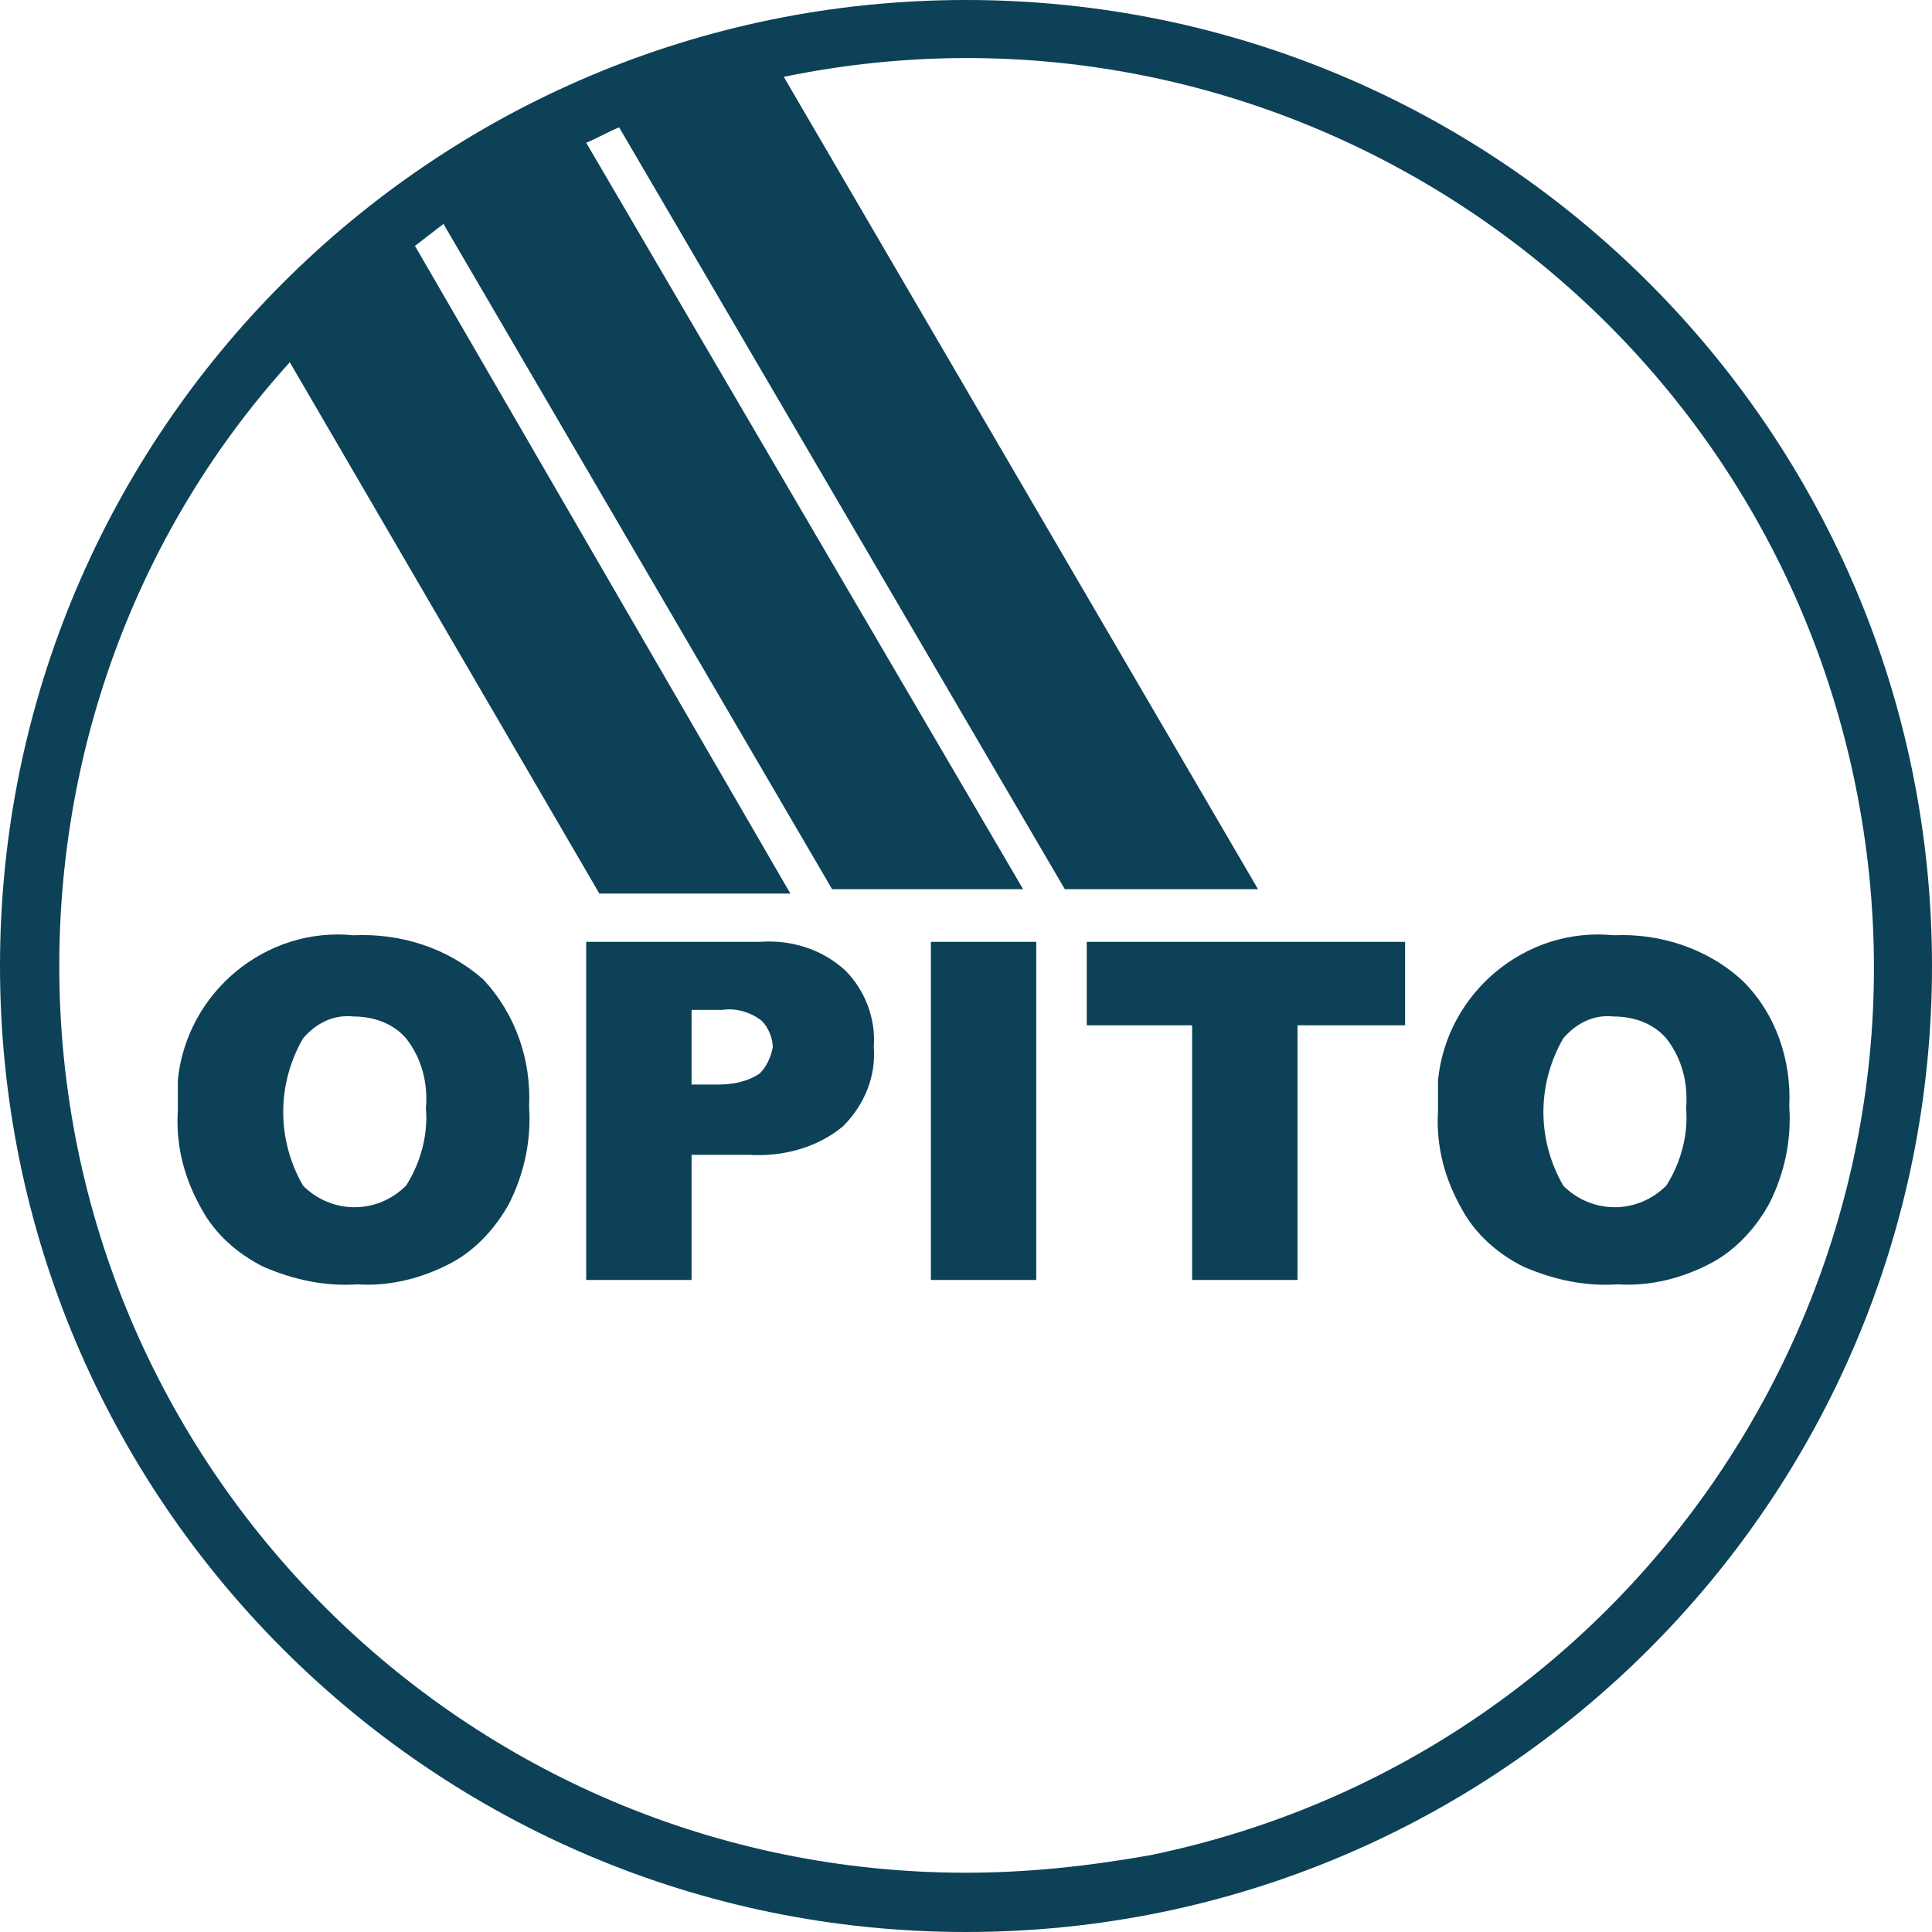 <svg xmlns="http://www.w3.org/2000/svg" viewBox="0 0 88 88"><path d="M44 0C19.7 0 0 19.7 0 44s19.7 44 44 44 44-19.7 44-44S68.3 0 44 0zm0 85.3C21.2 85.3 2.7 66.8 2.7 44c0-10.2 3.7-20 10.5-27.5l14.1 24.2H36L18.9 11.2c.4-.3.9-.7 1.3-1l17.7 30.3h8.7l-19.9-34c.5-.2 1-.5 1.5-.7l20.3 34.7h8.8l-21.6-37C58-1.1 79.9 13.3 84.5 35.7s-9.8 44.2-32.1 48.8c-2.8.5-5.6.8-8.4.8zM16.1 42.6c-4-.4-7.6 2.6-8 6.6v1.4c-.1 1.6.3 3.1 1.1 4.5.6 1.1 1.6 2 2.8 2.6 1.4.6 2.8.9 4.3.8 1.5.1 3-.3 4.3-1 1.1-.6 2-1.6 2.6-2.7.7-1.4 1-2.9.9-4.4.1-2.1-.6-4.2-2.1-5.8-1.6-1.4-3.7-2.1-5.9-2zM18.5 54c-1.3 1.3-3.3 1.3-4.6.1l-.1-.1c-1.2-2.1-1.2-4.6 0-6.7.6-.7 1.4-1.1 2.3-1 .9 0 1.8.3 2.4 1 .7.9 1 2 .9 3.2.1 1.1-.2 2.4-.9 3.5zm16.1-11.1h-7.9v15.4h4.8v-5.7h2.6c1.5.1 3.1-.3 4.3-1.3 1-1 1.5-2.3 1.4-3.6.1-1.3-.4-2.6-1.3-3.5-1.1-1-2.5-1.4-3.9-1.3zm0 6c-.6.4-1.3.5-1.9.5h-1.2V46h1.4c.6-.1 1.3.1 1.8.5.3.3.5.8.5 1.2-.1.5-.3.9-.6 1.2zm7.8 9.4h4.8V42.9h-4.8v15.4zm7.1-11.6h4.8v11.6h4.8V46.7H64v-3.8H49.5v3.8zm29.9-2c-1.6-1.5-3.8-2.2-5.9-2.1-4-.4-7.6 2.6-8 6.6v1.4c-.1 1.6.3 3.1 1.1 4.5.6 1.1 1.6 2 2.8 2.6 1.4.6 2.8.9 4.3.8 1.5.1 3-.3 4.3-1 1.1-.6 2-1.6 2.6-2.7.7-1.4 1-2.9.9-4.4.1-2.1-.6-4.2-2.1-5.7zM75.9 54c-1.3 1.3-3.3 1.3-4.6.1l-.1-.1c-1.2-2.1-1.2-4.6 0-6.7.6-.7 1.4-1.1 2.3-1 .9 0 1.8.3 2.4 1 .7.9 1 2 .9 3.2.1 1.1-.2 2.4-.9 3.5z" fill-rule="evenodd" clip-rule="evenodd" fill="#0d4157"/></svg>